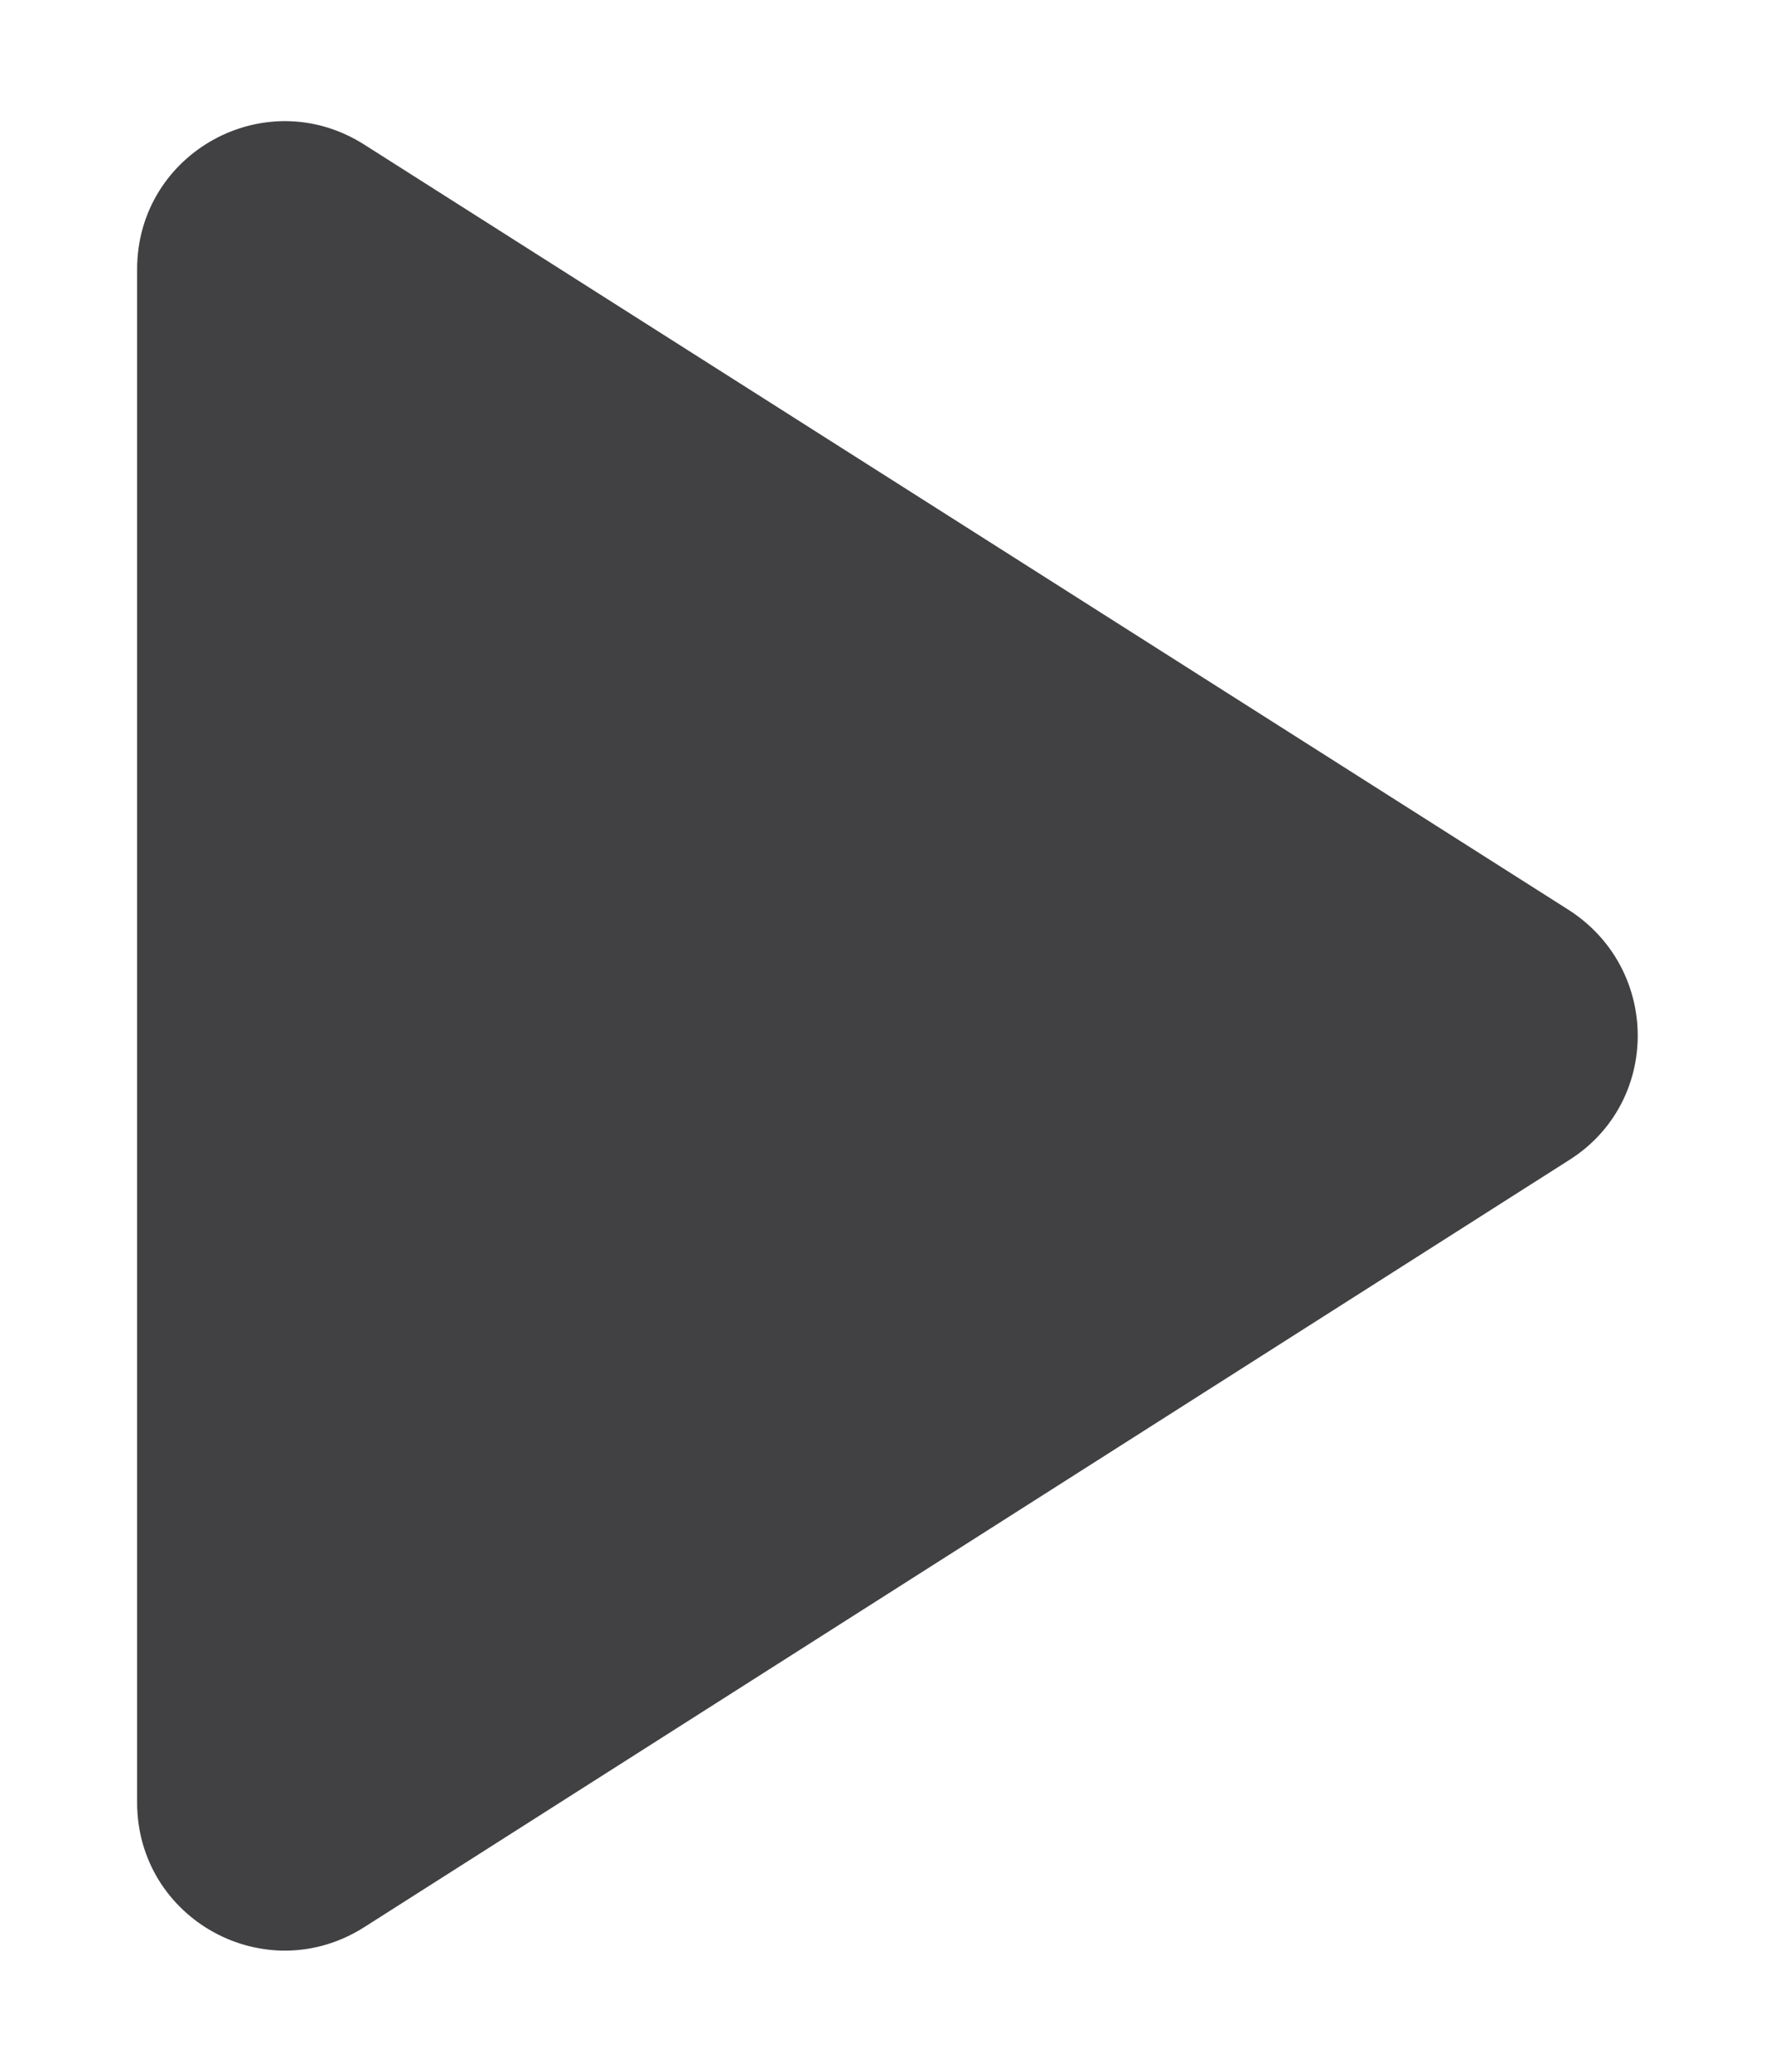 <svg width="12" height="14" viewBox="0 0 12 14" fill="none" xmlns="http://www.w3.org/2000/svg">
<path d="M0.927 1.82V12.18C0.927 12.97 1.797 13.45 2.467 13.02L10.607 7.84C11.227 7.45 11.227 6.55 10.607 6.15L2.467 0.98C1.797 0.55 0.927 1.03 0.927 1.82Z" fill="#414042"/>
</svg>

